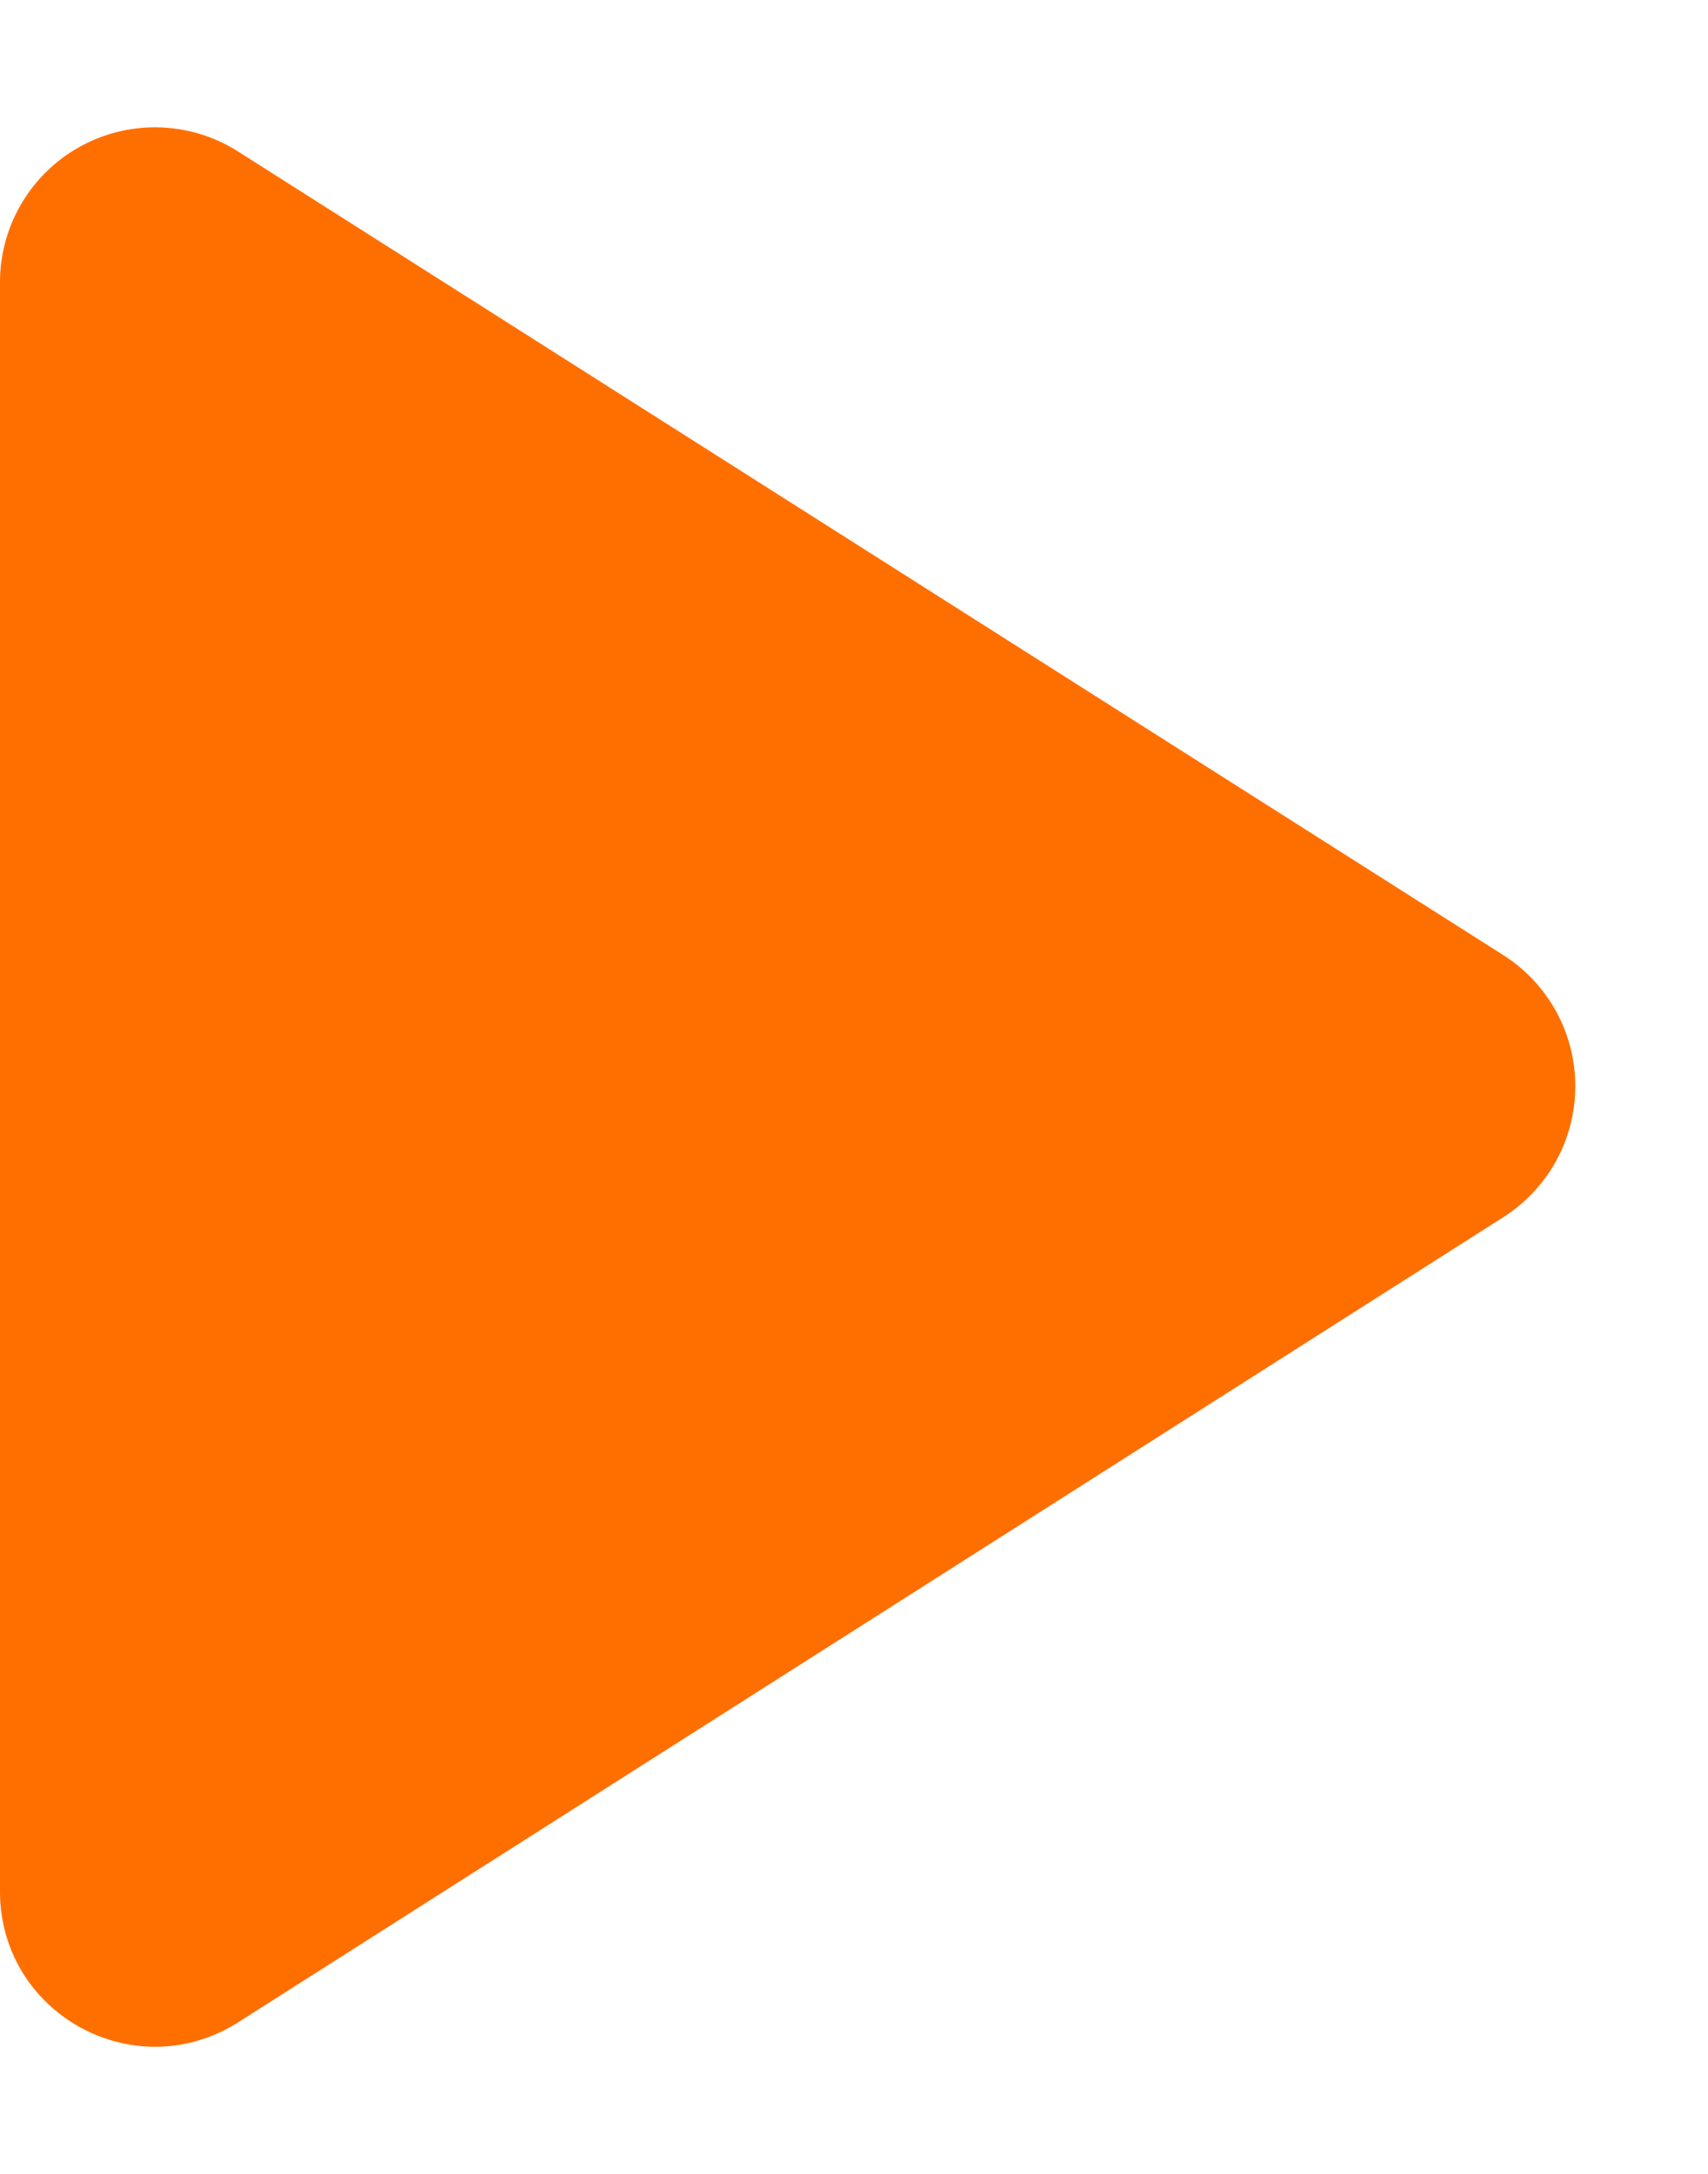 <?xml version="1.0" encoding="UTF-8"?>
<svg data-bbox="-7 -5 24 24" xmlns="http://www.w3.org/2000/svg" viewBox="0 0 11 14" height="14" width="11" data-type="ugc">
    <g fill-rule="evenodd">
        <path d="M17-5v24H-7V-5z" fill="none"/>
        <path fill="#ff6f00" d="M0 1.82v10.36c0 .79.87 1.27 1.54.84l8.14-5.18a1 1 0 0 0 0-1.69L1.54.98A.998.998 0 0 0 0 1.82"/>
    </g>
</svg>
